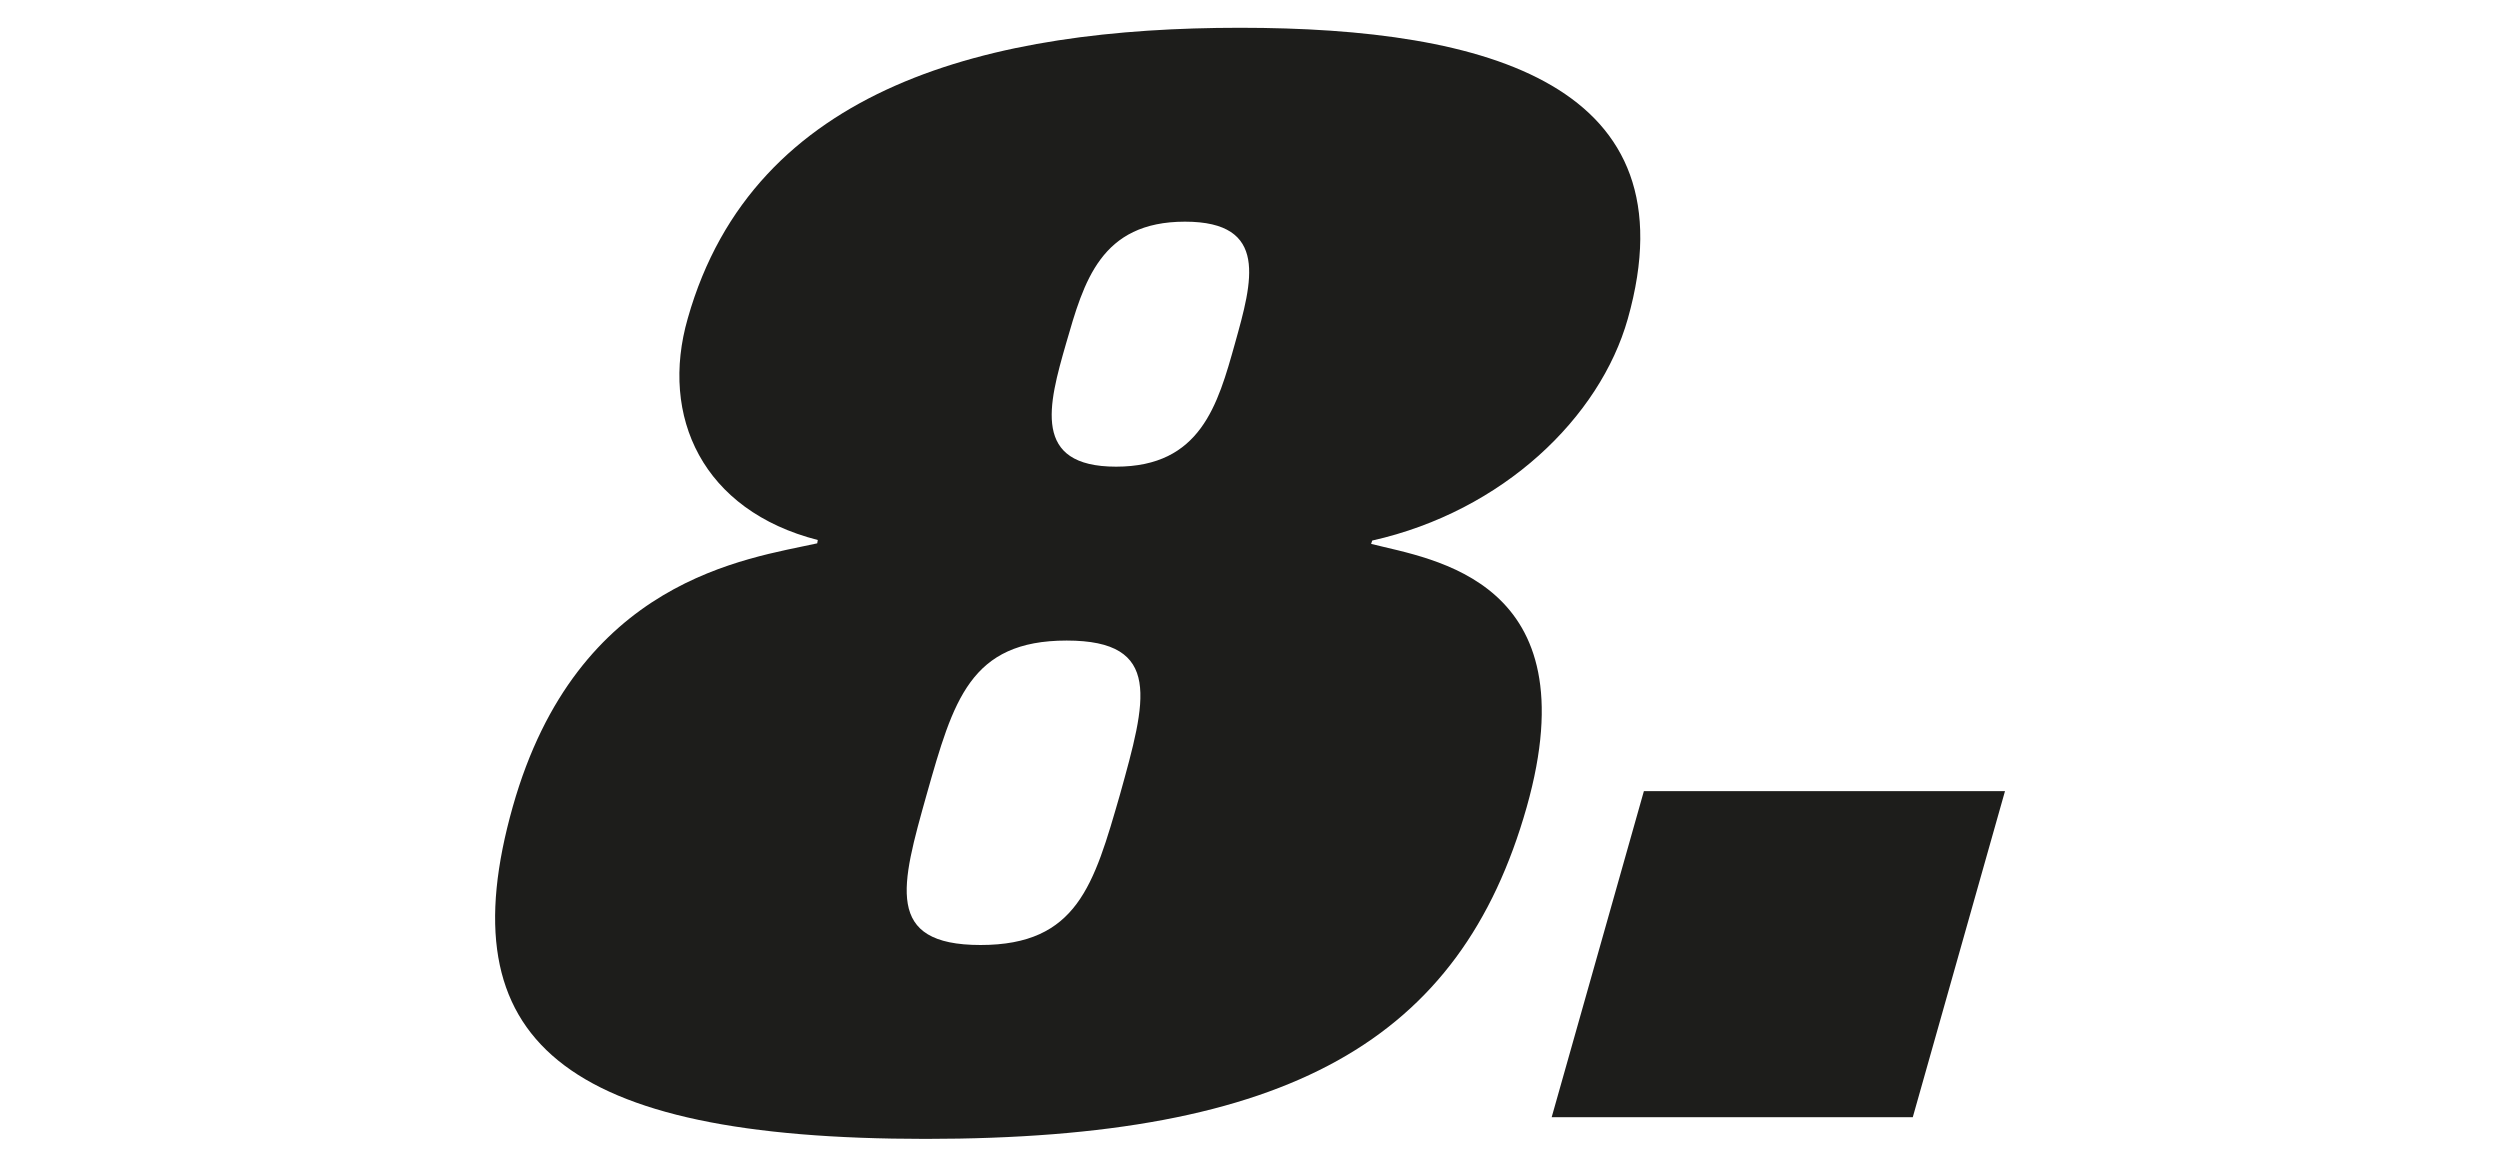 <?xml version="1.0" encoding="utf-8"?>
<!-- Generator: Adobe Illustrator 24.1.0, SVG Export Plug-In . SVG Version: 6.00 Build 0)  -->
<svg version="1.1" id="Livello_1" xmlns="http://www.w3.org/2000/svg" xmlns:xlink="http://www.w3.org/1999/xlink" x="0px" y="0px"
	 viewBox="0 0 450 210" style="enable-background:new 0 0 450 210;" xml:space="preserve">
<style type="text/css">
	.st0{fill:#1D1D1B;}
</style>
<g>
	<path class="st0" d="M223.2,5c44.7,0,81.7,10.3,69.8,52.4c-5,17.7-22.4,34.6-46,39.9l-0.2,0.6c11,2.8,39.6,6.4,28,47.4
		C262.9,187.3,232,205,166.6,205s-86.2-17.7-74.3-59.8c11.6-41,42.2-44.6,54.8-47.4l0.1-0.6c-20.7-5.3-28.5-22.2-23.4-39.9
		C135.7,15.3,178.5,5,223.2,5z M192,115.3c-17.4,0-20.4,10.8-25.2,27.7c-4.6,16.4-7.7,27.1,9.7,27.1s20.4-10.8,25.1-27.1
		C206.3,126.1,209.4,115.3,192,115.3z M213.3,39.9c-15.2,0-18.2,10.8-21.4,21.9S185.7,84,200.9,84c15.2,0,18.3-11.1,21.4-22.2
		C225.4,50.7,228.5,39.9,213.3,39.9z"/>
	<path class="st0" d="M295.9,142.4h65l-16.6,58.7h-65L295.9,142.4z"/>
</g>
</svg>
